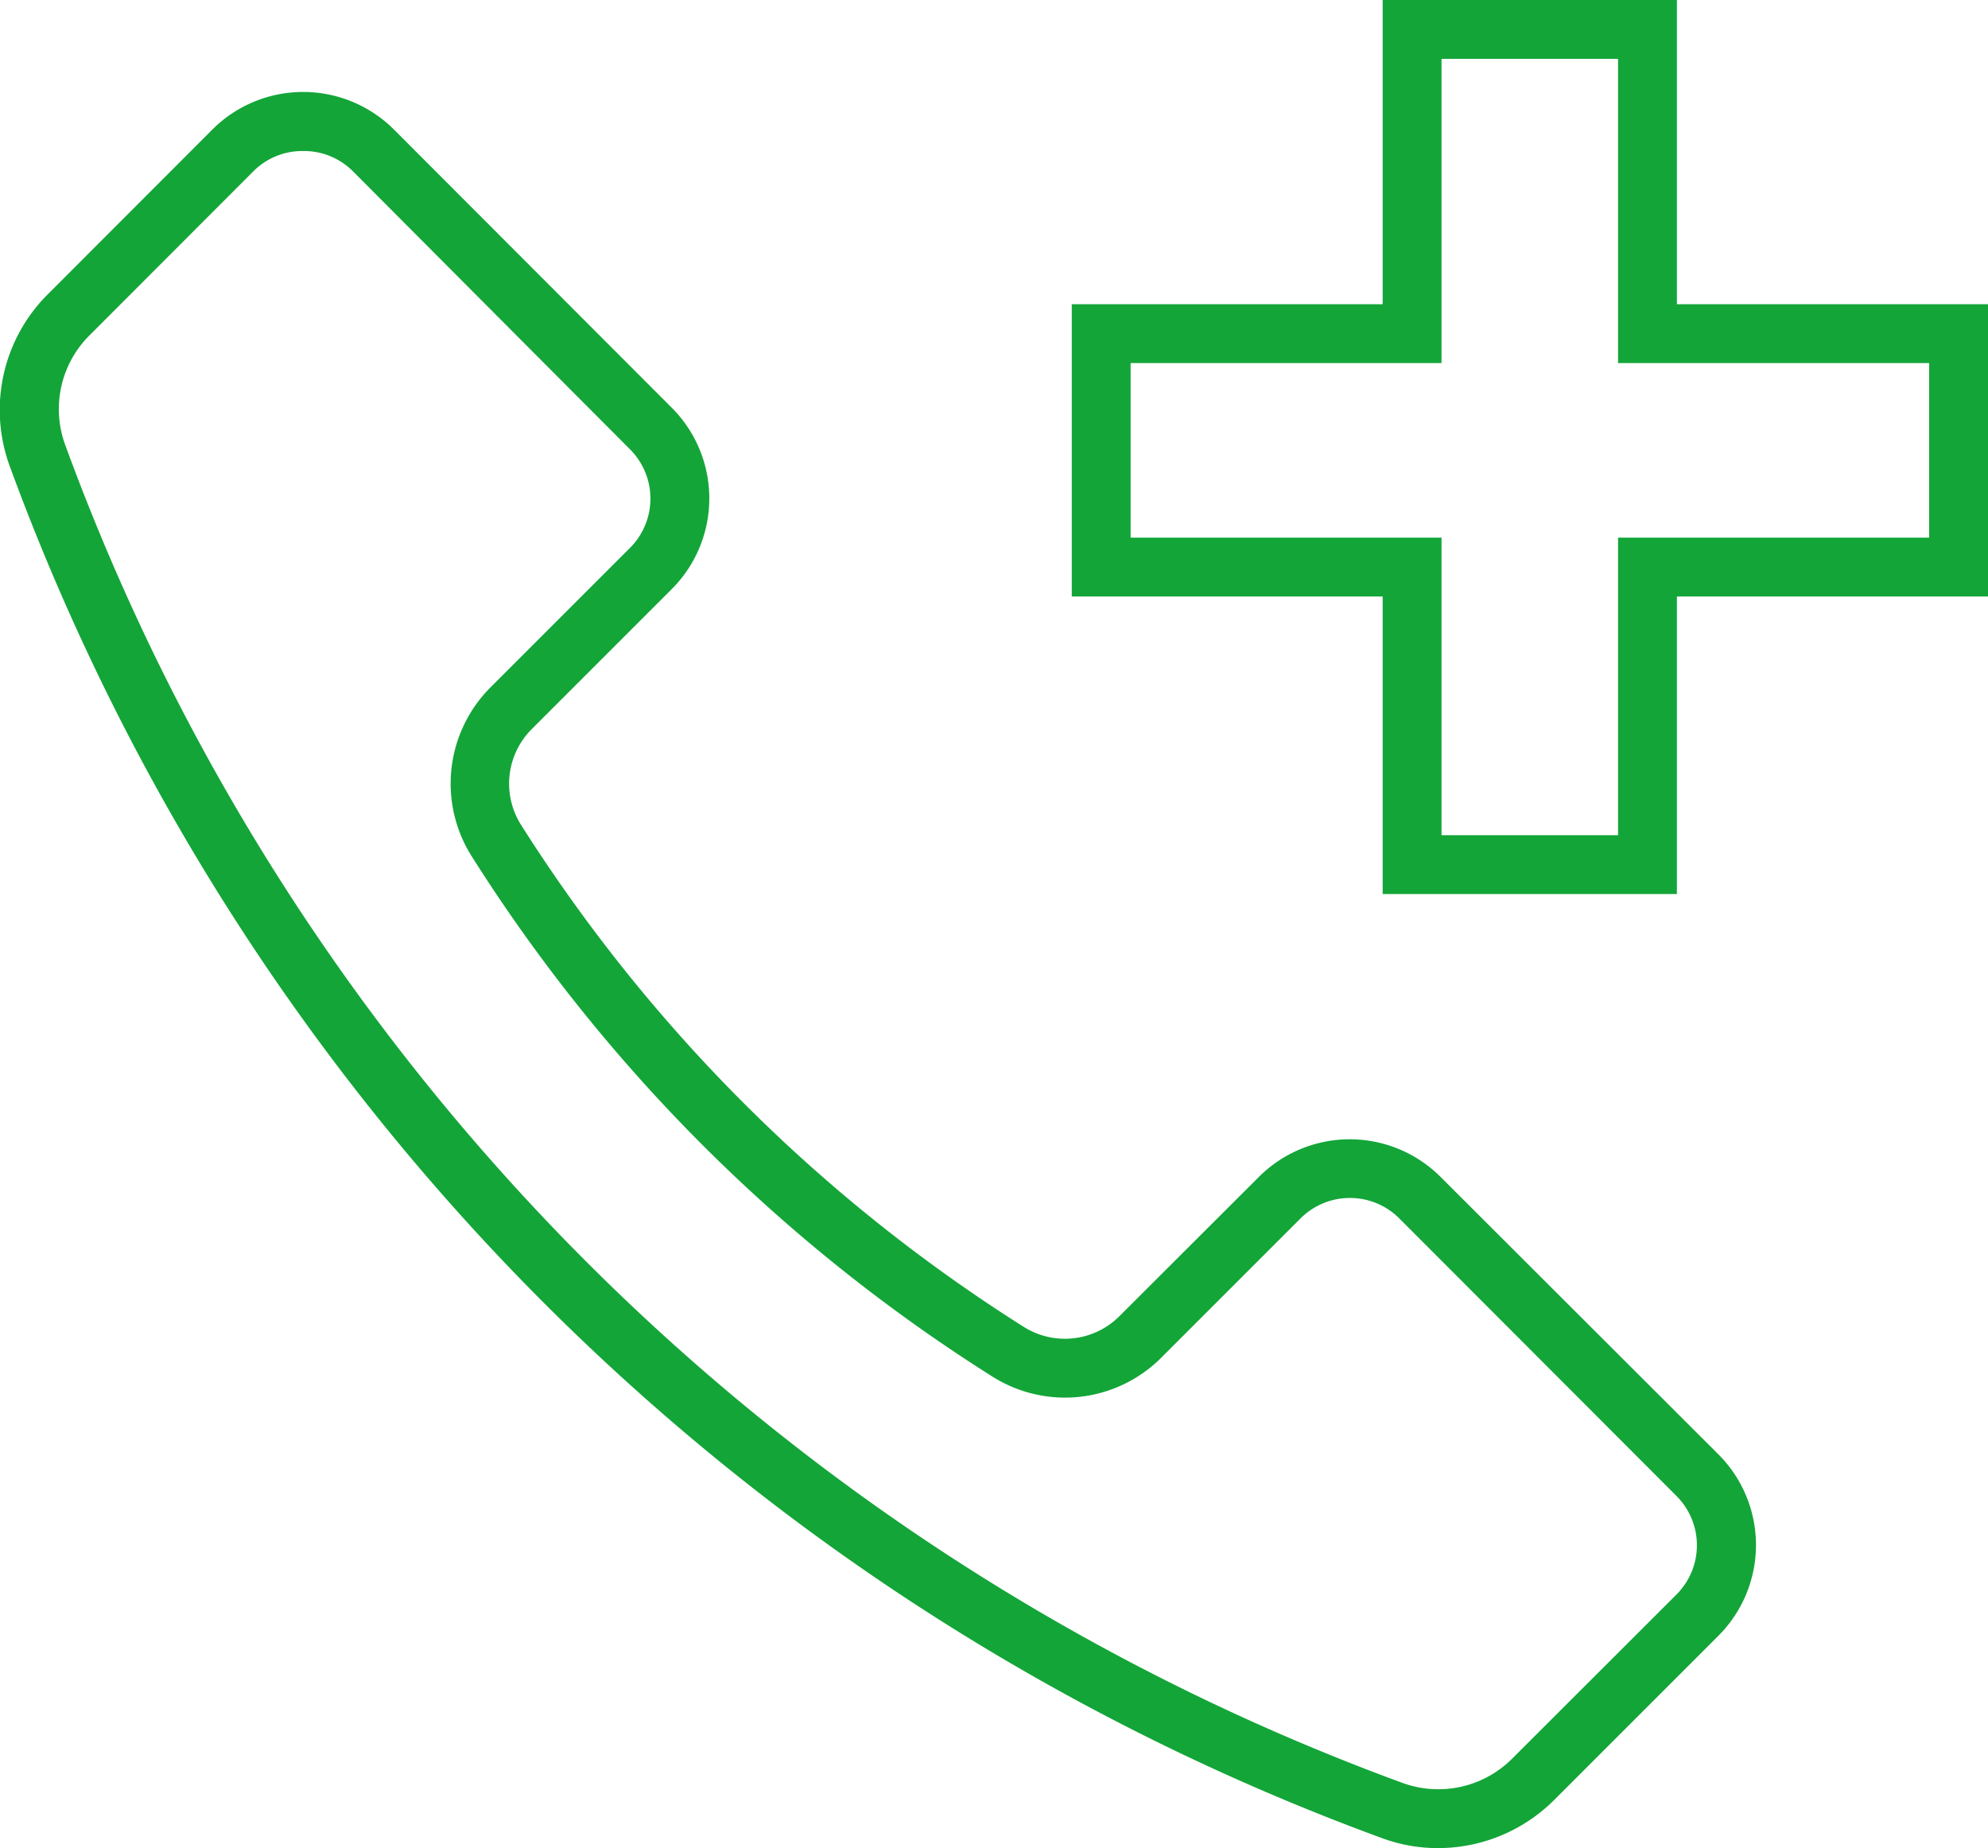 <svg xmlns="http://www.w3.org/2000/svg" viewBox="0 0 101.35 94.22"><defs><style>.cls-1{fill:#13A538;}</style></defs><g id="Layer_2" data-name="Layer 2"><g id="Layer_1-2" data-name="Layer 1"><path class="cls-1" d="M73.31,94.22a8.16,8.16,0,0,1-2.83-.5,117.55,117.55,0,0,1-70-70A8.32,8.32,0,0,1,2.44,15l8.38-8.39a6.55,6.55,0,0,1,9.27,0L34.24,20.78a6.54,6.54,0,0,1,0,9.26l-7.13,7.13A3.93,3.93,0,0,0,26.53,42a82.32,82.32,0,0,0,25.7,25.67,3.93,3.93,0,0,0,4.84-.57L64.18,60a6.55,6.55,0,0,1,9.26,0L87.6,74.14a6.54,6.54,0,0,1,0,9.26l-8.39,8.39A8.38,8.38,0,0,1,73.31,94.22ZM15.45,7.7a3.52,3.52,0,0,0-2.5,1l-8.39,8.4a5.3,5.3,0,0,0-1.24,5.57A114.54,114.54,0,0,0,71.51,90.9a5.32,5.32,0,0,0,5.58-1.24l8.39-8.38a3.55,3.55,0,0,0,0-5L71.32,62.1a3.56,3.56,0,0,0-5,0l-7.11,7.11a6.93,6.93,0,0,1-8.57,1A85.09,85.09,0,0,1,24,43.58a6.94,6.94,0,0,1,1-8.53l7.13-7.13a3.55,3.55,0,0,0,0-5L18,8.74A3.52,3.52,0,0,0,15.45,7.7Z"/><path class="cls-1" d="M85.49,45.58h-15V30.41H54.64V15.51H70.49V0h15V15.51h15.86v14.9H85.49Zm-12-3h9V27.41H98.35v-8.9H82.49V3h-9V18.51H57.64v8.9H73.49Z"/></g></g></svg>